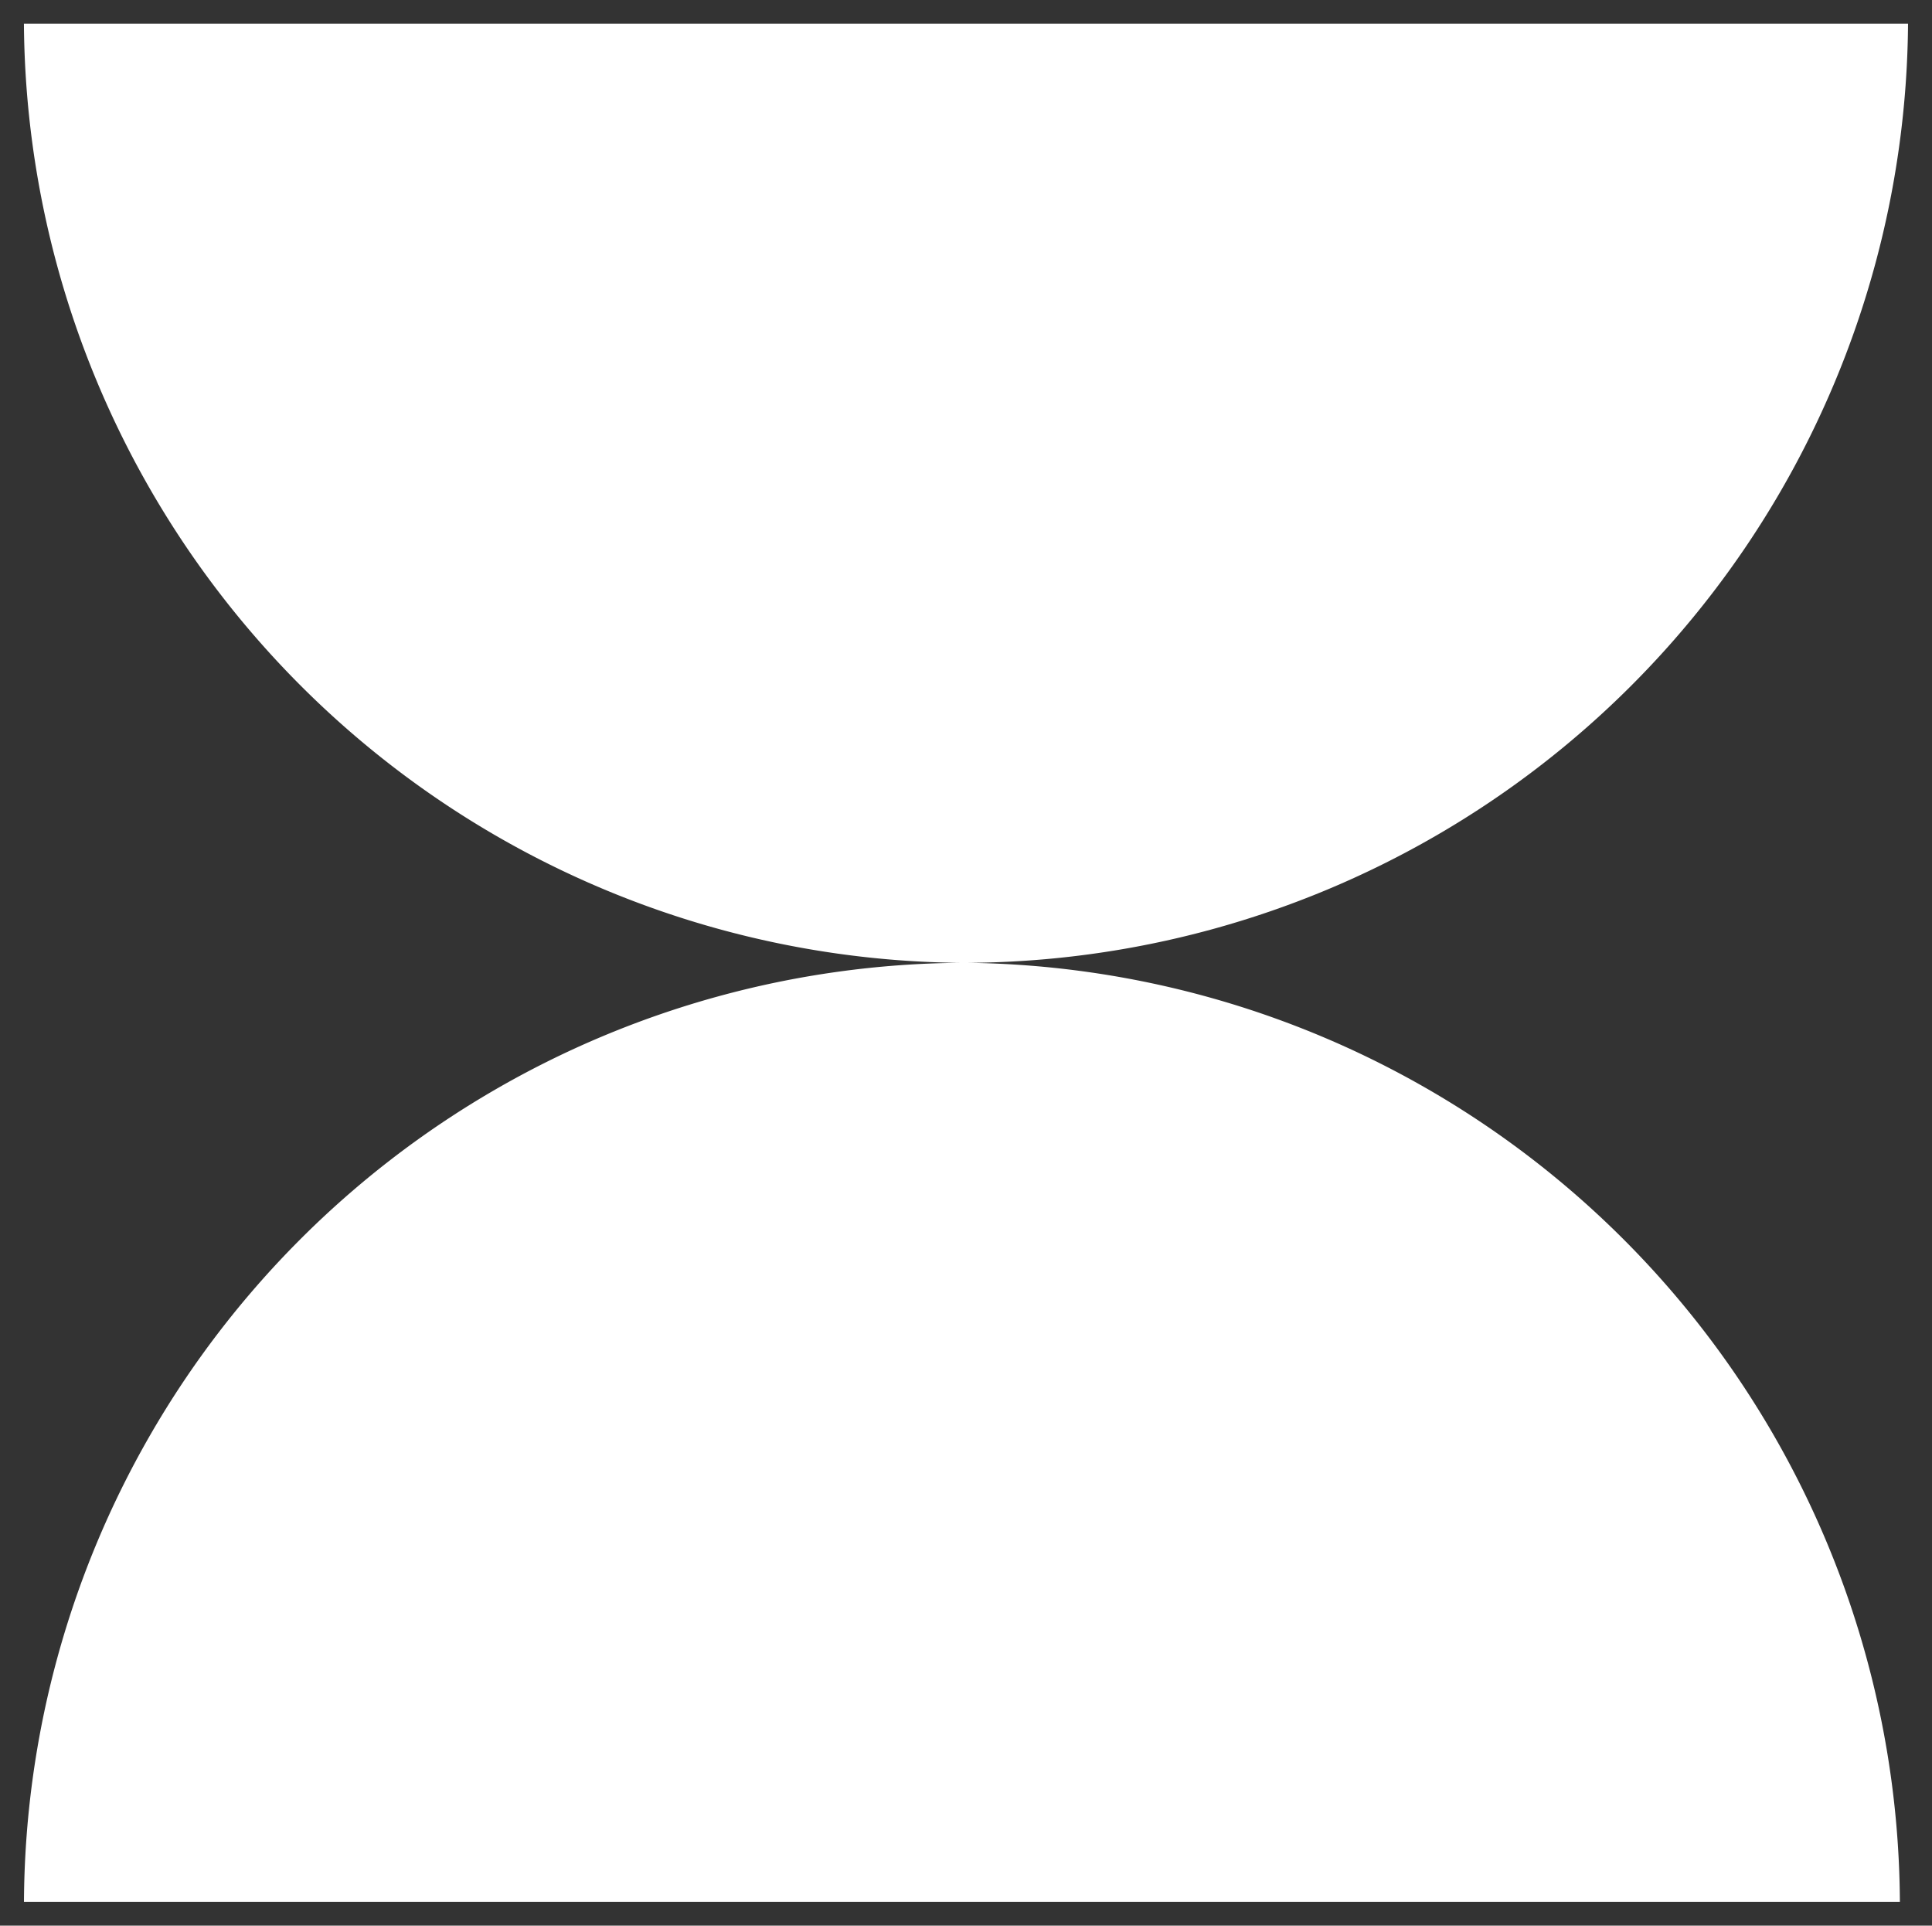 <svg xmlns="http://www.w3.org/2000/svg" width="40.784" height="40.646" viewBox="0 0 40.784 40.646">
  <rect x="0" y="0" width="40.784" height="40.646" fill="#333333" stroke="none"/>
  <path id="etancheite" d="M19.823,20.024A19.964,19.964,0,0,1,0,39.773V0A19.963,19.963,0,0,1,19.823,19.836,19.925,19.925,0,0,1,39.646.172v39.6A19.922,19.922,0,0,1,19.823,20.024Z" transform="translate(40.278 0.5) rotate(90)" fill="#fff" stroke="rgba(0,0,0,0)" stroke-miterlimit="10" stroke-width="1"/>
</svg>
